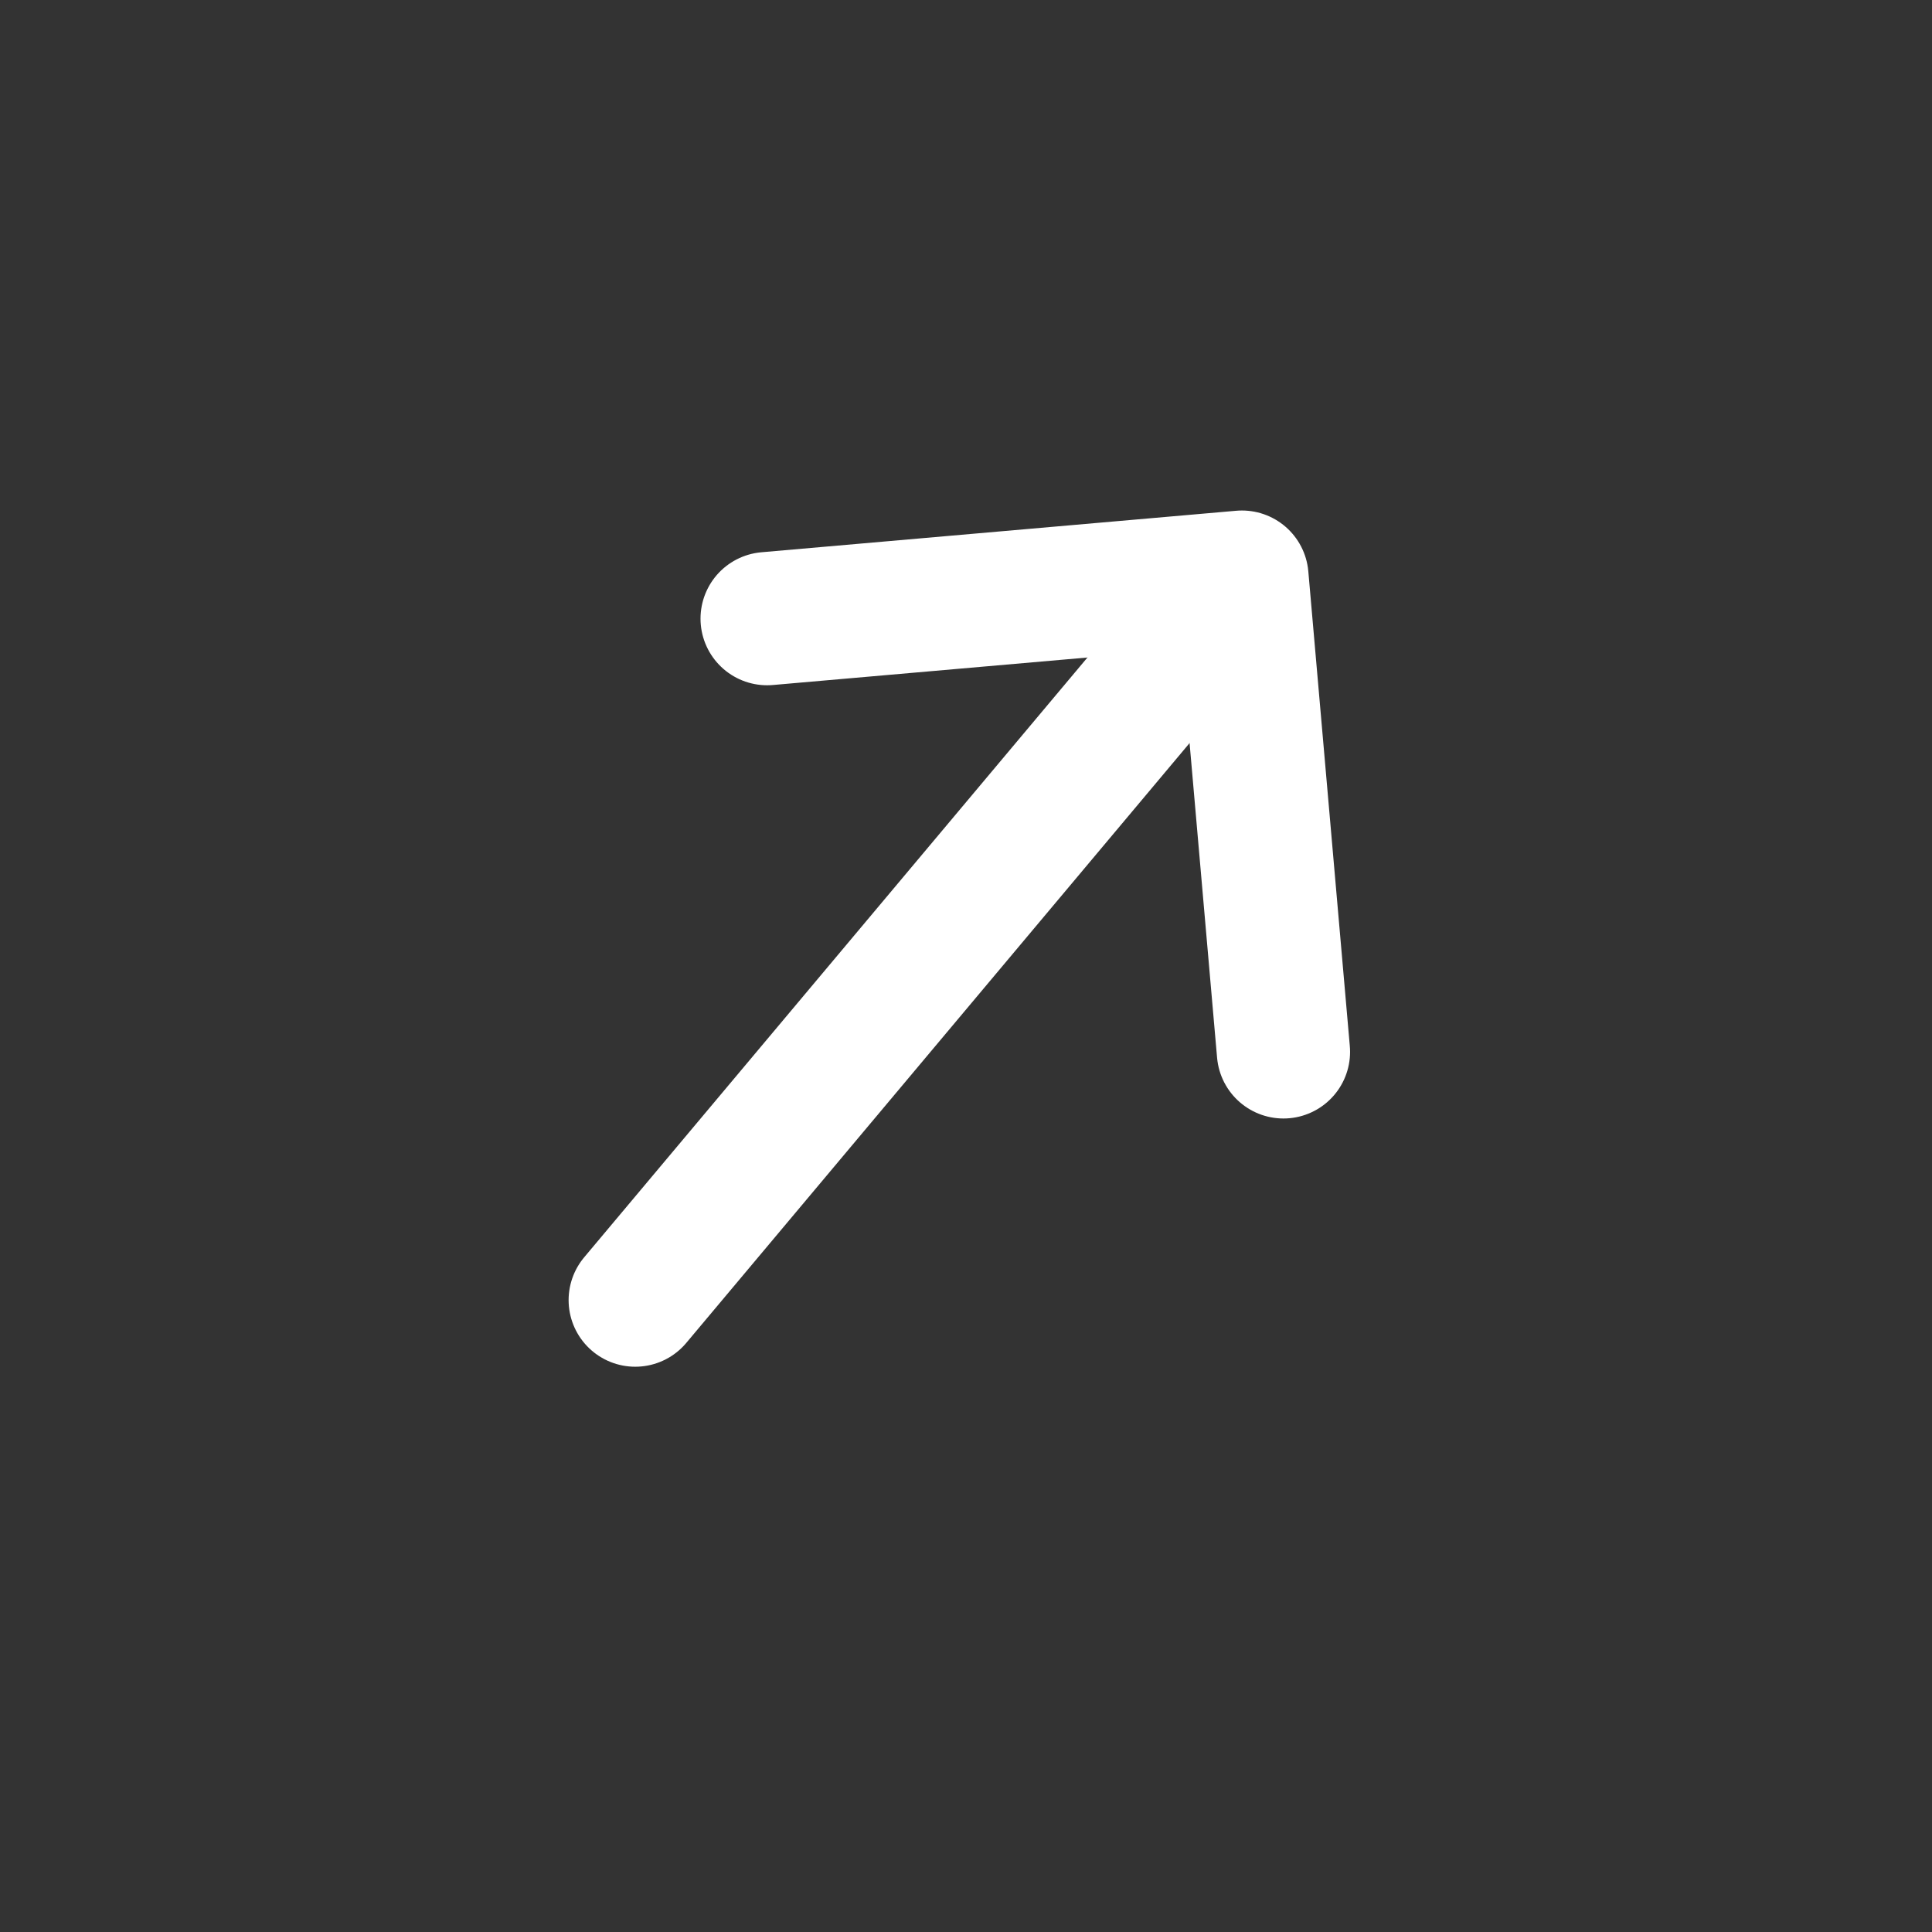 <svg width="29" height="29" viewBox="0 0 29 29" fill="none" xmlns="http://www.w3.org/2000/svg">
<rect x="0" y="0" width="29" height="29" fill="#333333" stroke="none"/>
<path d="M11.515 9.286L18.642 8.663L19.265 15.789" stroke="white" stroke-width="2" stroke-miterlimit="10" stroke-linecap="round" stroke-linejoin="round"/>
<path d="M9.535 19.515L18.55 8.771" stroke="white" stroke-width="2" stroke-miterlimit="10" stroke-linecap="round" stroke-linejoin="round"/>
</svg>
